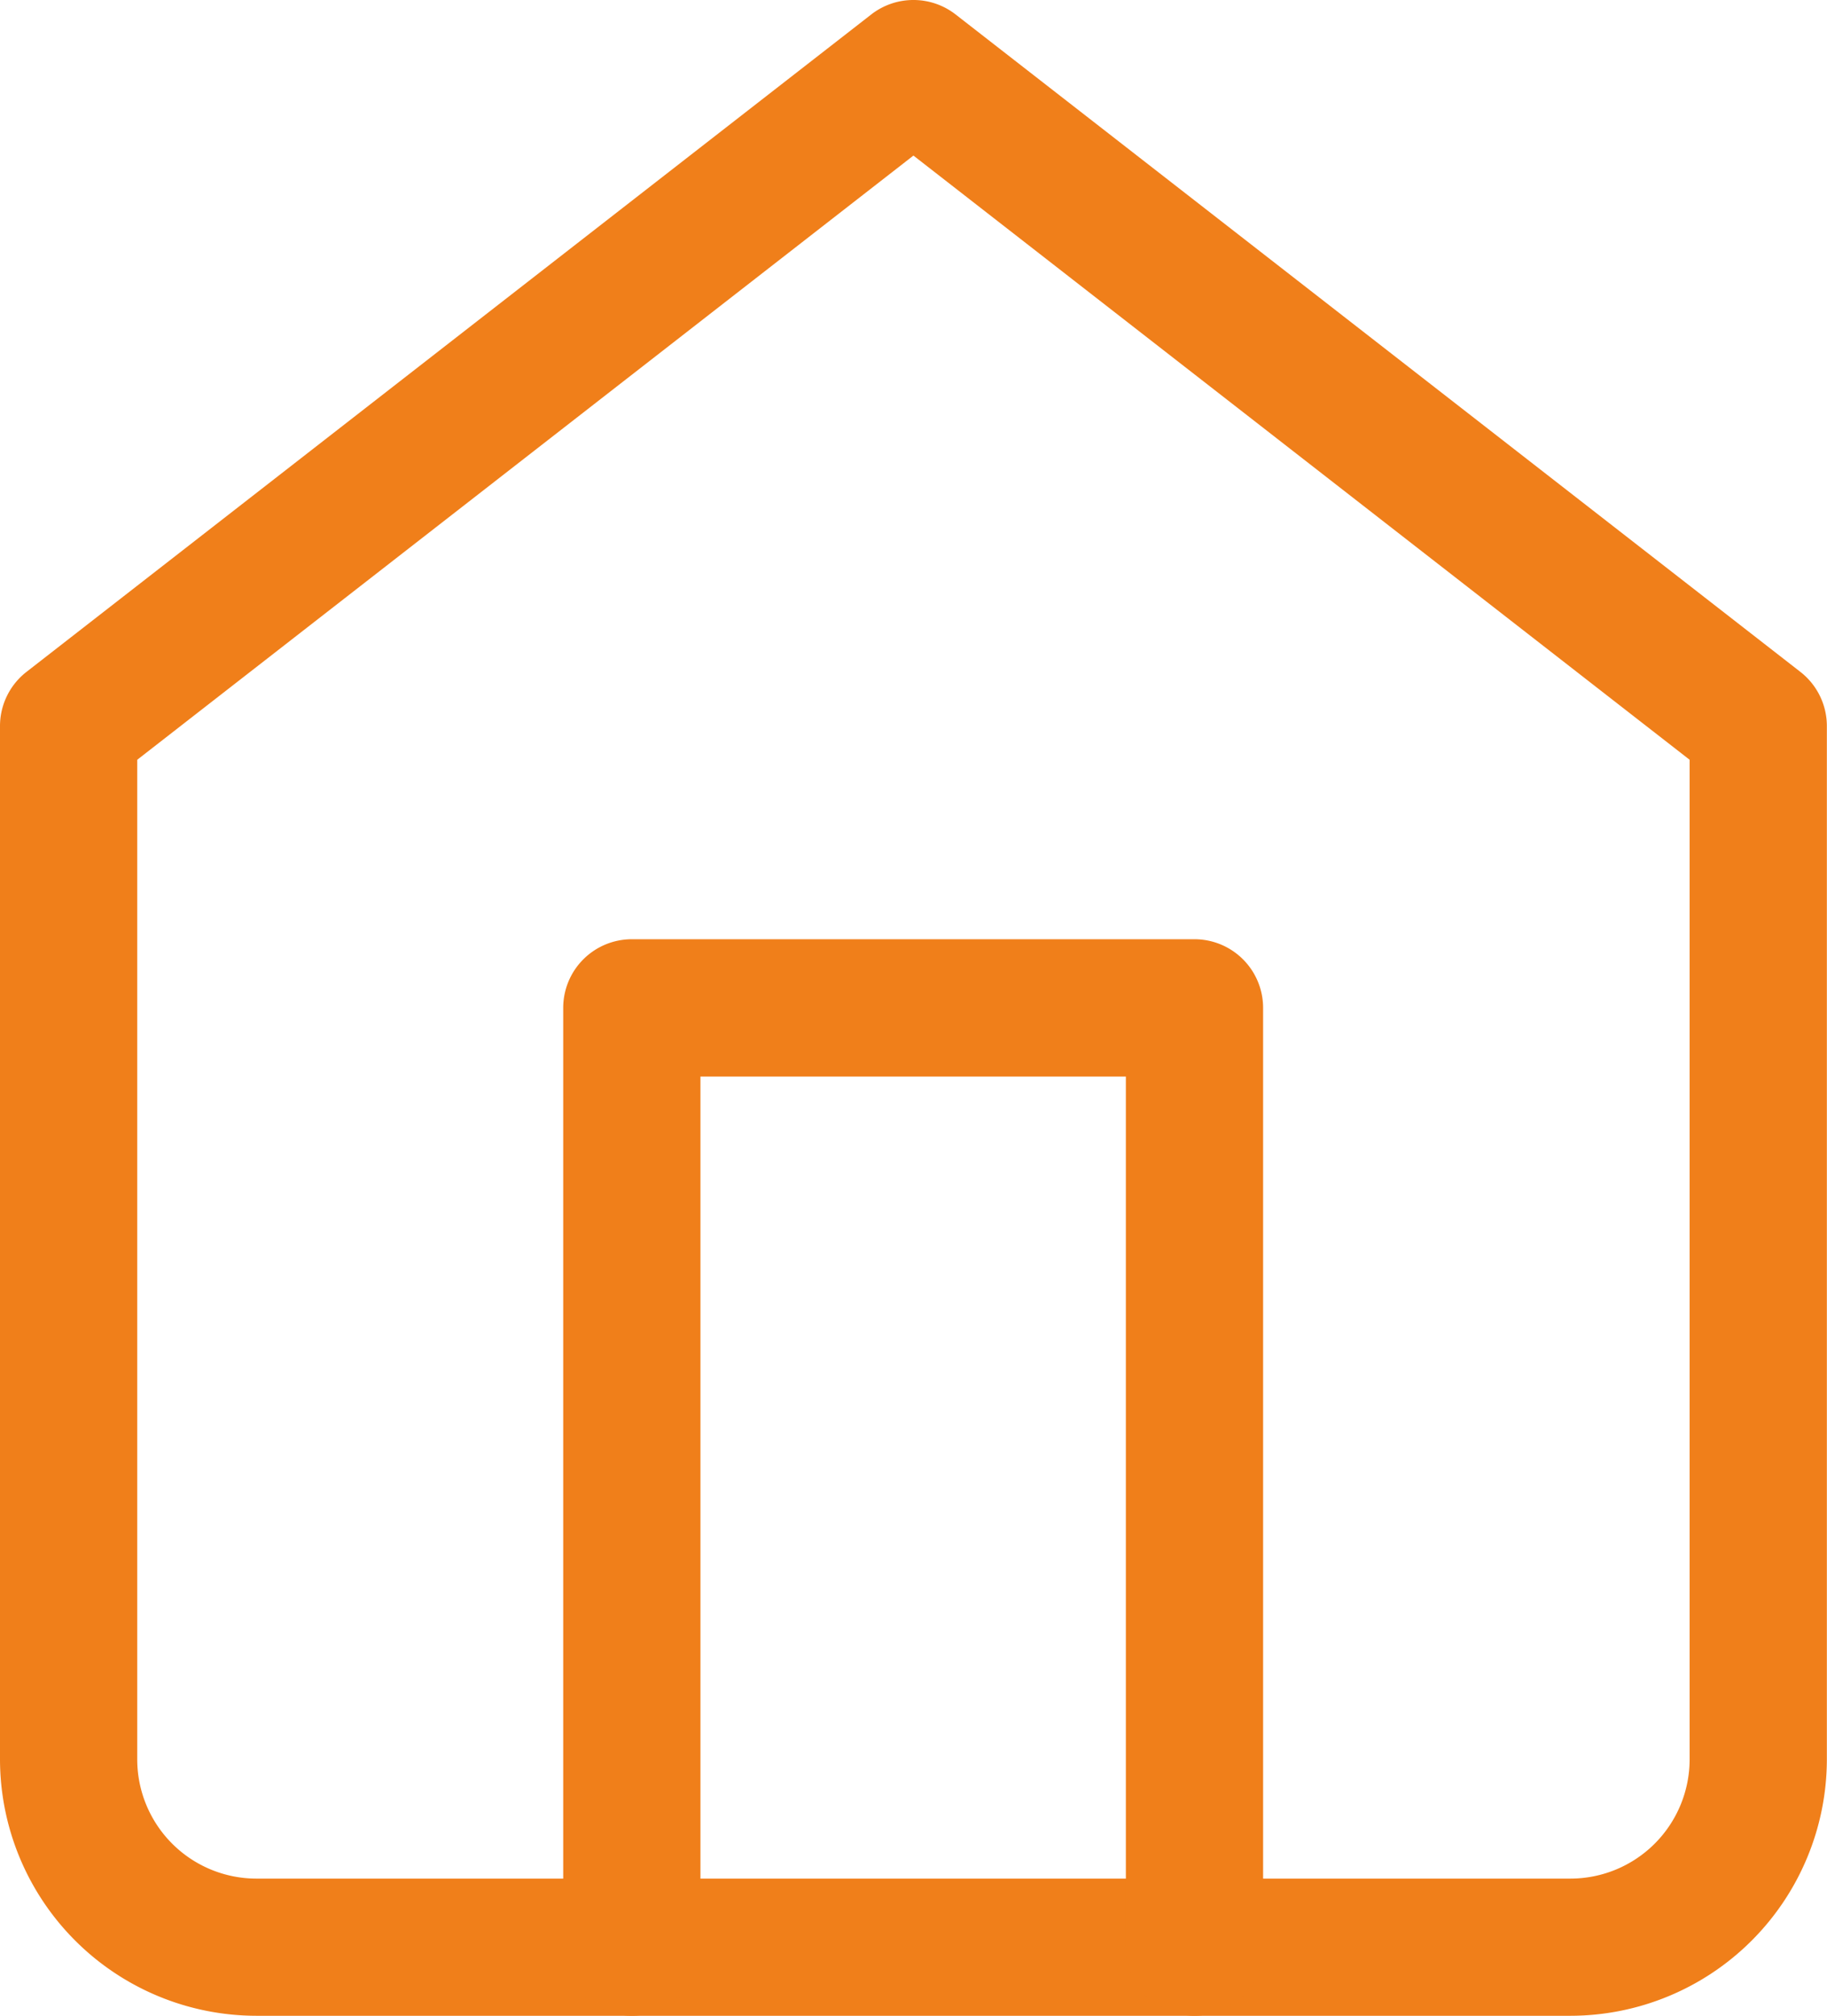 <svg xmlns="http://www.w3.org/2000/svg" width="13.313" height="14.681" viewBox="0 0 13.313 14.681">
  <g id="Icon_feather-home" data-name="Icon feather-home" transform="translate(-4 -2.5)">
    <path id="パス_19247" data-name="パス 19247" d="M10.656,2.5a.5.5,0,0,1,.307.105l6.156,4.788a.5.5,0,0,1,.193.395v7.524a1.87,1.87,0,0,1-1.868,1.868H5.868A1.87,1.87,0,0,1,4,15.312V7.788a.5.5,0,0,1,.193-.395l6.156-4.788A.5.5,0,0,1,10.656,2.5Zm5.656,5.533-5.656-4.4L5,8.033v7.28a.869.869,0,0,0,.868.868h9.576a.869.869,0,0,0,.868-.868Z" fill="#f07f1a"/>
    <path id="パス_19248" data-name="パス 19248" d="M17.6,25.34a.5.5,0,0,1-.5-.5V18.5H14v6.34a.5.5,0,0,1-1,0V18a.5.5,0,0,1,.5-.5h4.1a.5.5,0,0,1,.5.5v6.84A.5.5,0,0,1,17.6,25.34Z" transform="translate(-4.896 -8.16)" fill="#f07f1a"/>
  </g>
</svg>

